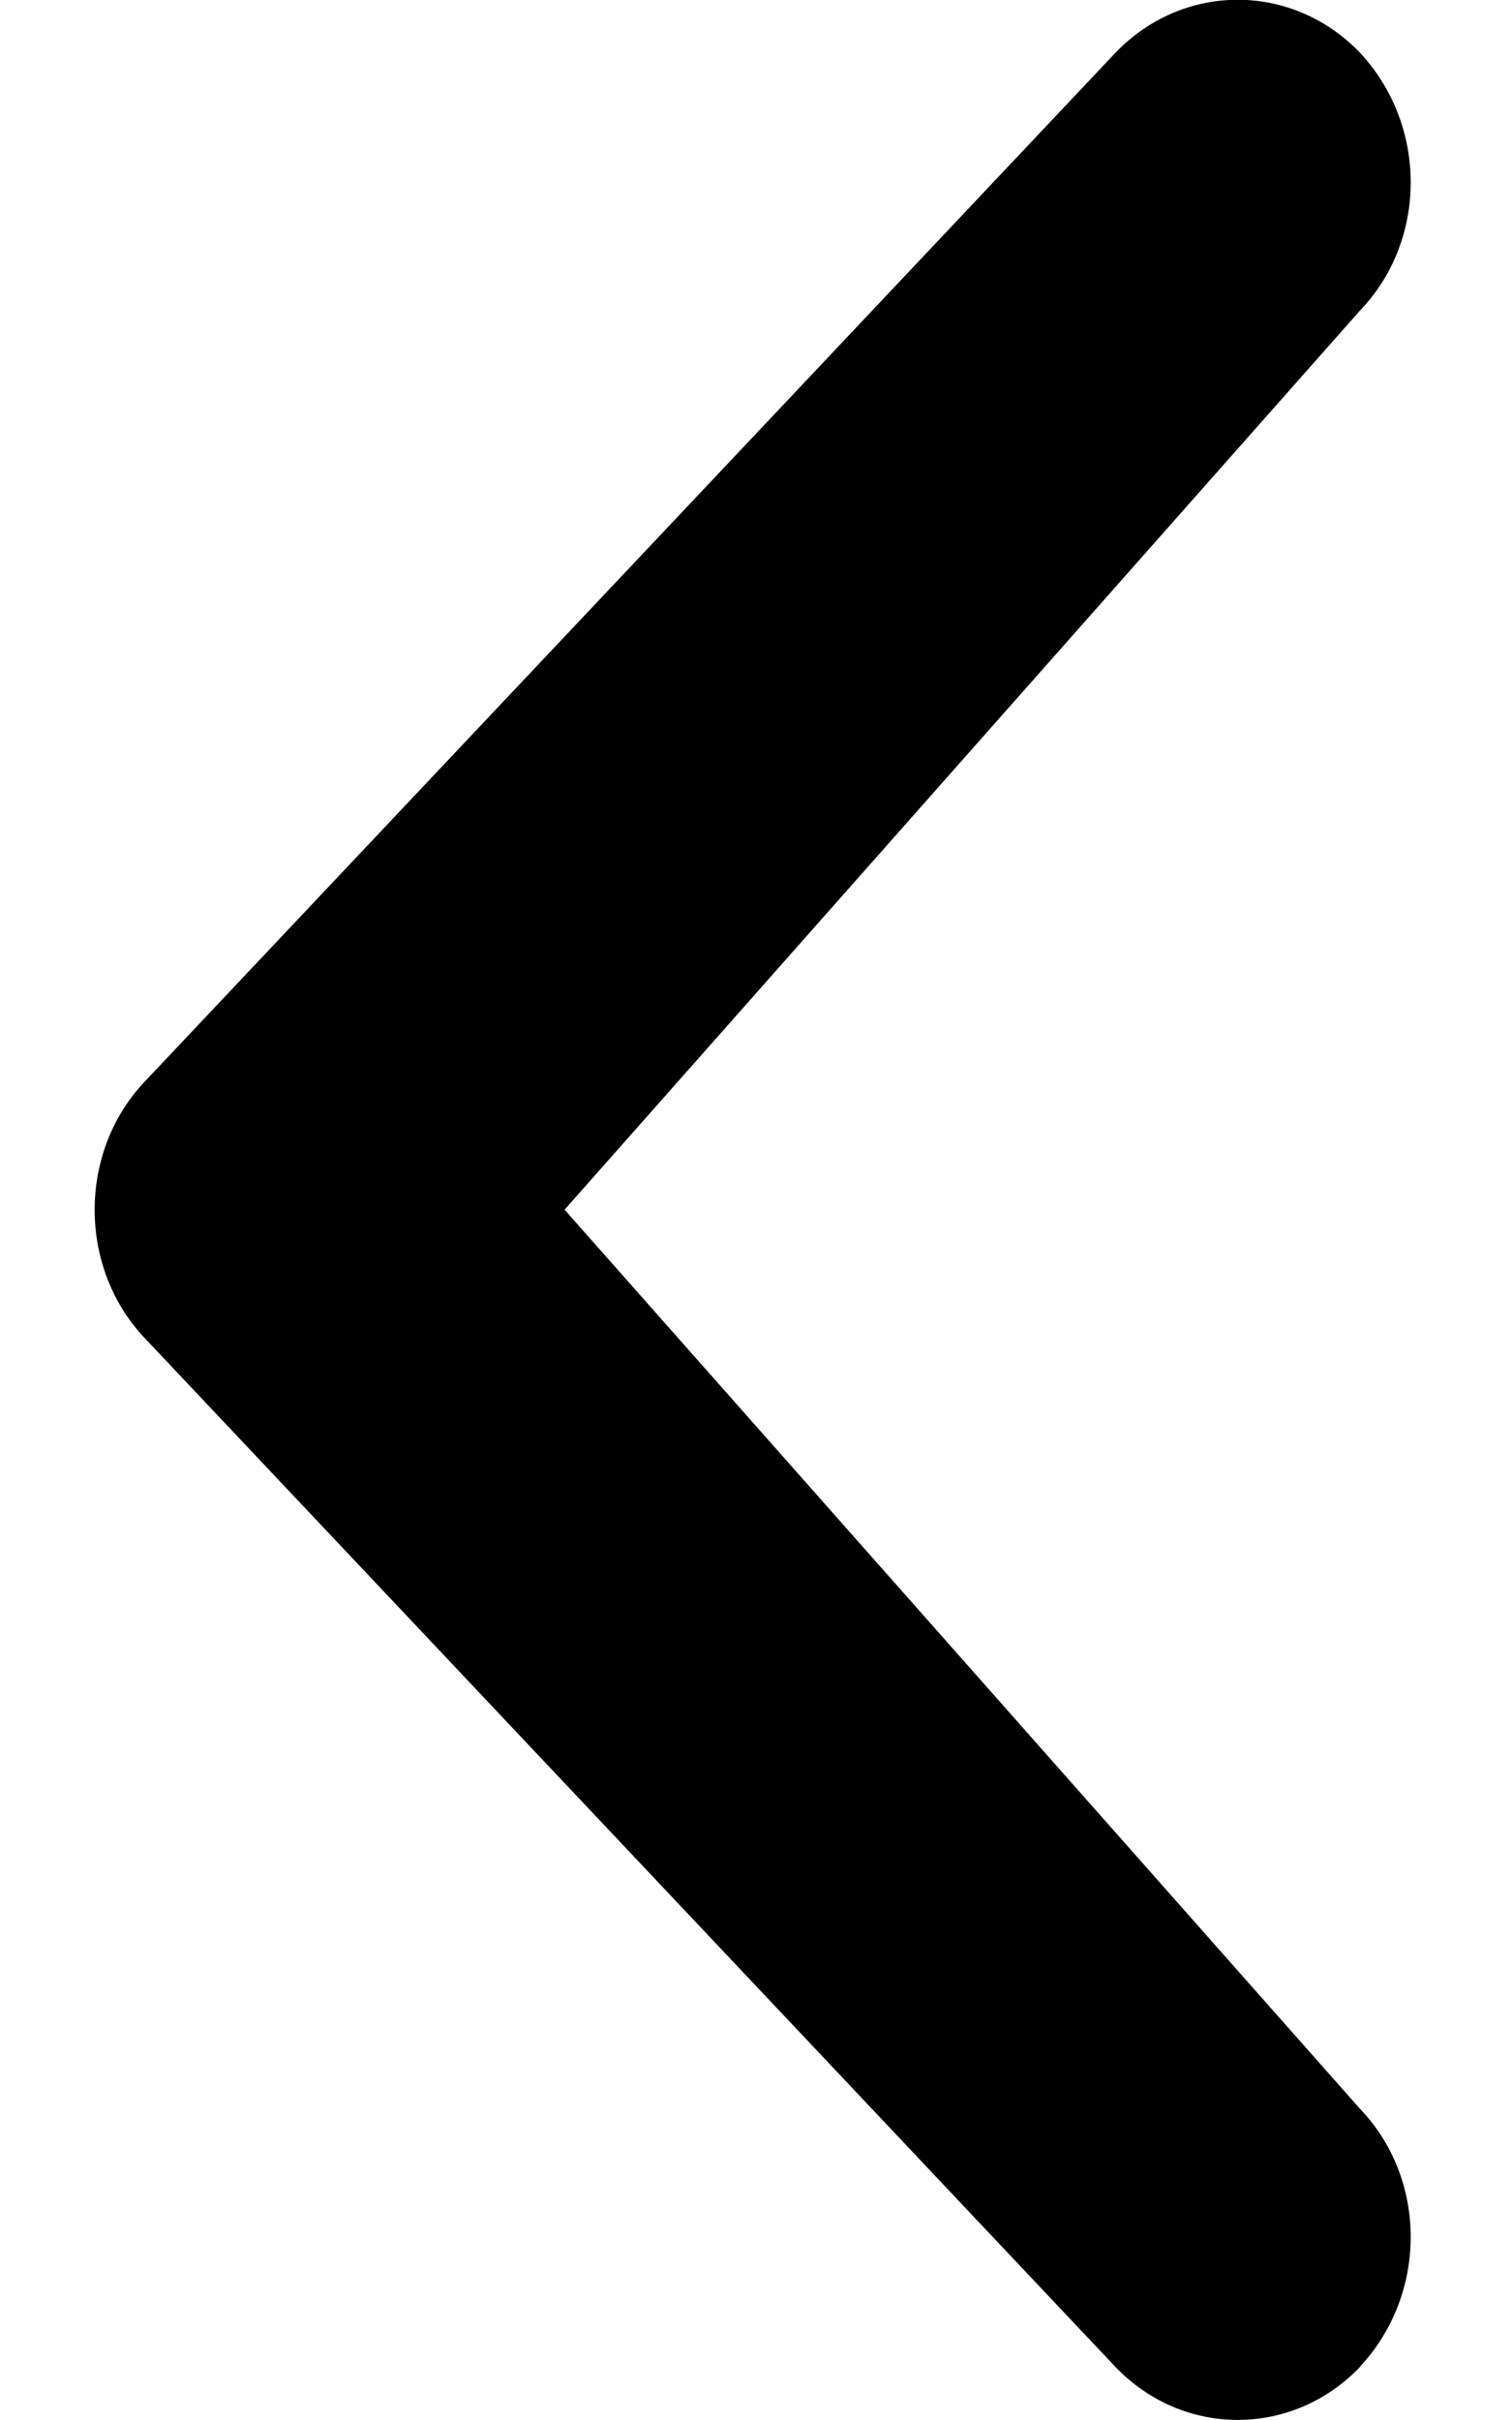 <svg height="8" viewBox="0 0 5 8" width="5" xmlns="http://www.w3.org/2000/svg"><path d="m6.008 6.001c-.224.233-.584.233-.808 0l-3.208-3.399c-.224-.233-.224-.62 0-.853l3.208-3.399c.224-.233.584-.233.808 0 .224.24.224.62 0 .853l-2.63 2.972 2.63 2.972c.224.233.224.613 0 .853z" fill-rule="evenodd" transform="translate(-1.511 1.824)"/></svg>
